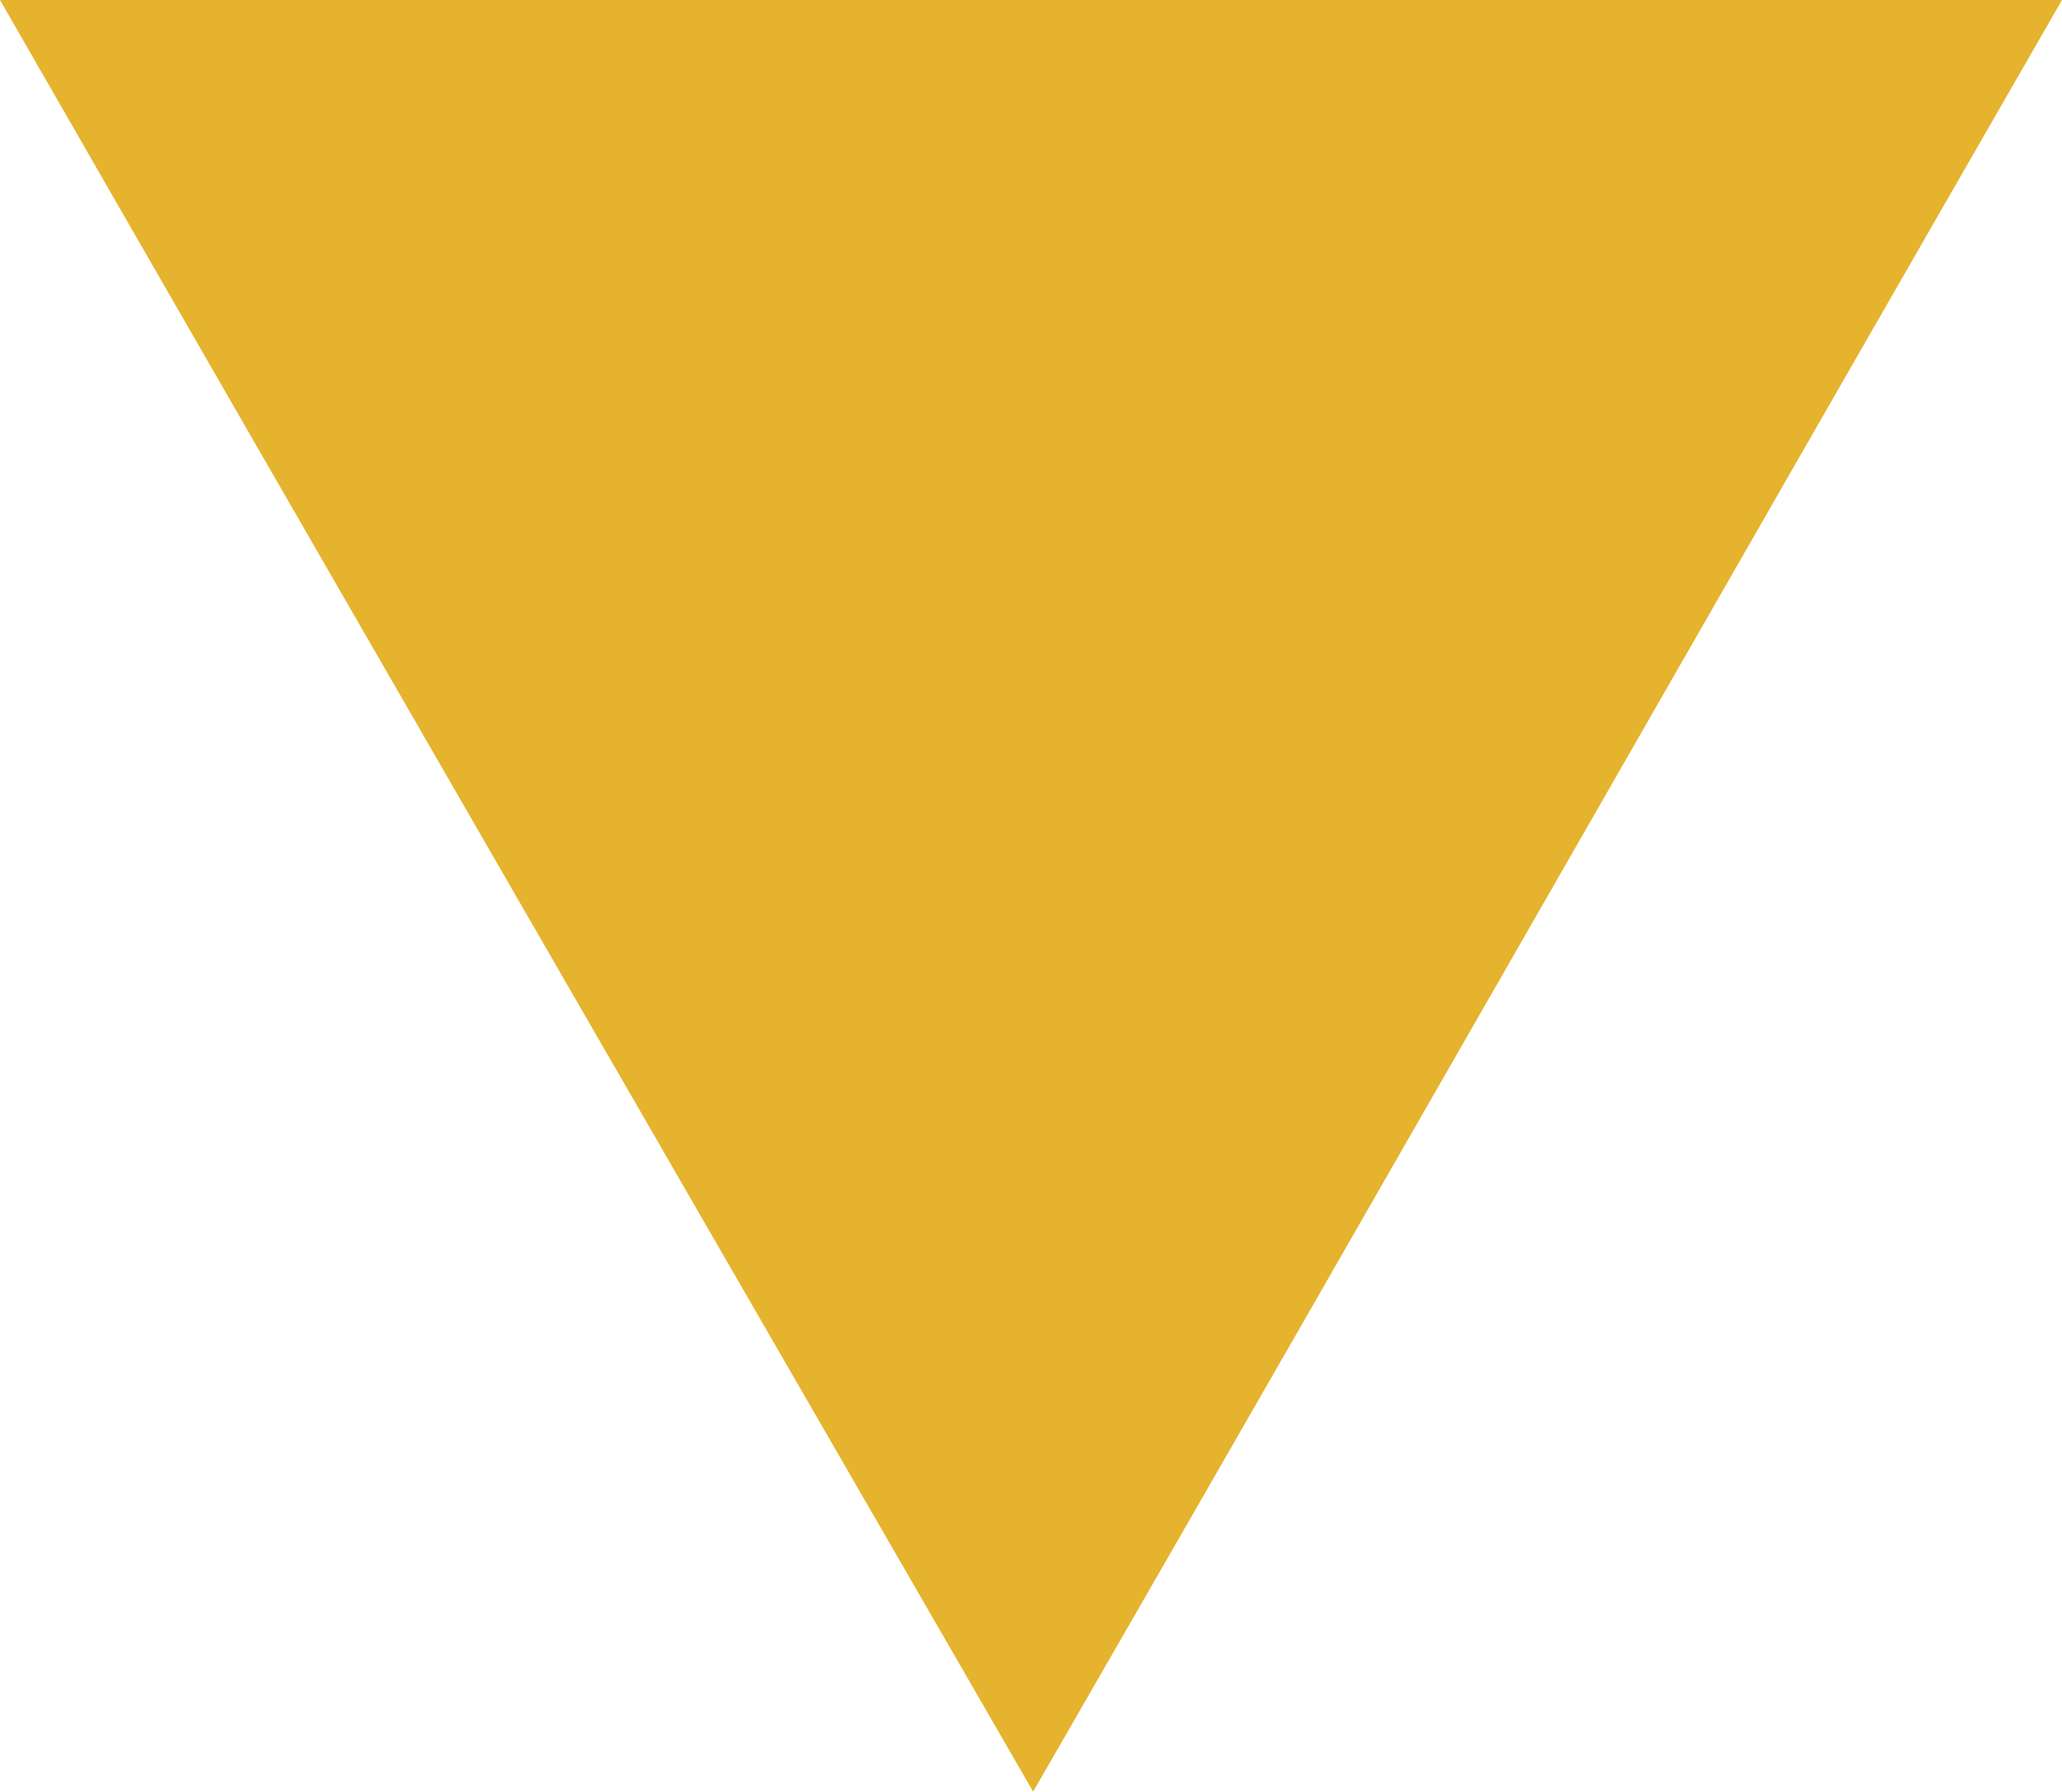 <?xml version="1.0" encoding="utf-8"?>
<!-- Generator: Adobe Illustrator 25.0.1, SVG Export Plug-In . SVG Version: 6.00 Build 0)  -->
<svg version="1.1" id="Layer_1" xmlns="http://www.w3.org/2000/svg" xmlns:xlink="http://www.w3.org/1999/xlink" x="0px" y="0px"
	 viewBox="0 0 48.1 41.8" style="enable-background:new 0 0 48.1 41.8;" xml:space="preserve">
<style type="text/css">
	.st0{fill:#E5B32D;}
</style>
<path class="st0" d="M0,0c16.2,0,31.5,0,48.1,0c-8,13.9-15.7,27.4-24,41.8C15.9,27.6,8.1,14.1,0,0z"/>
</svg>
